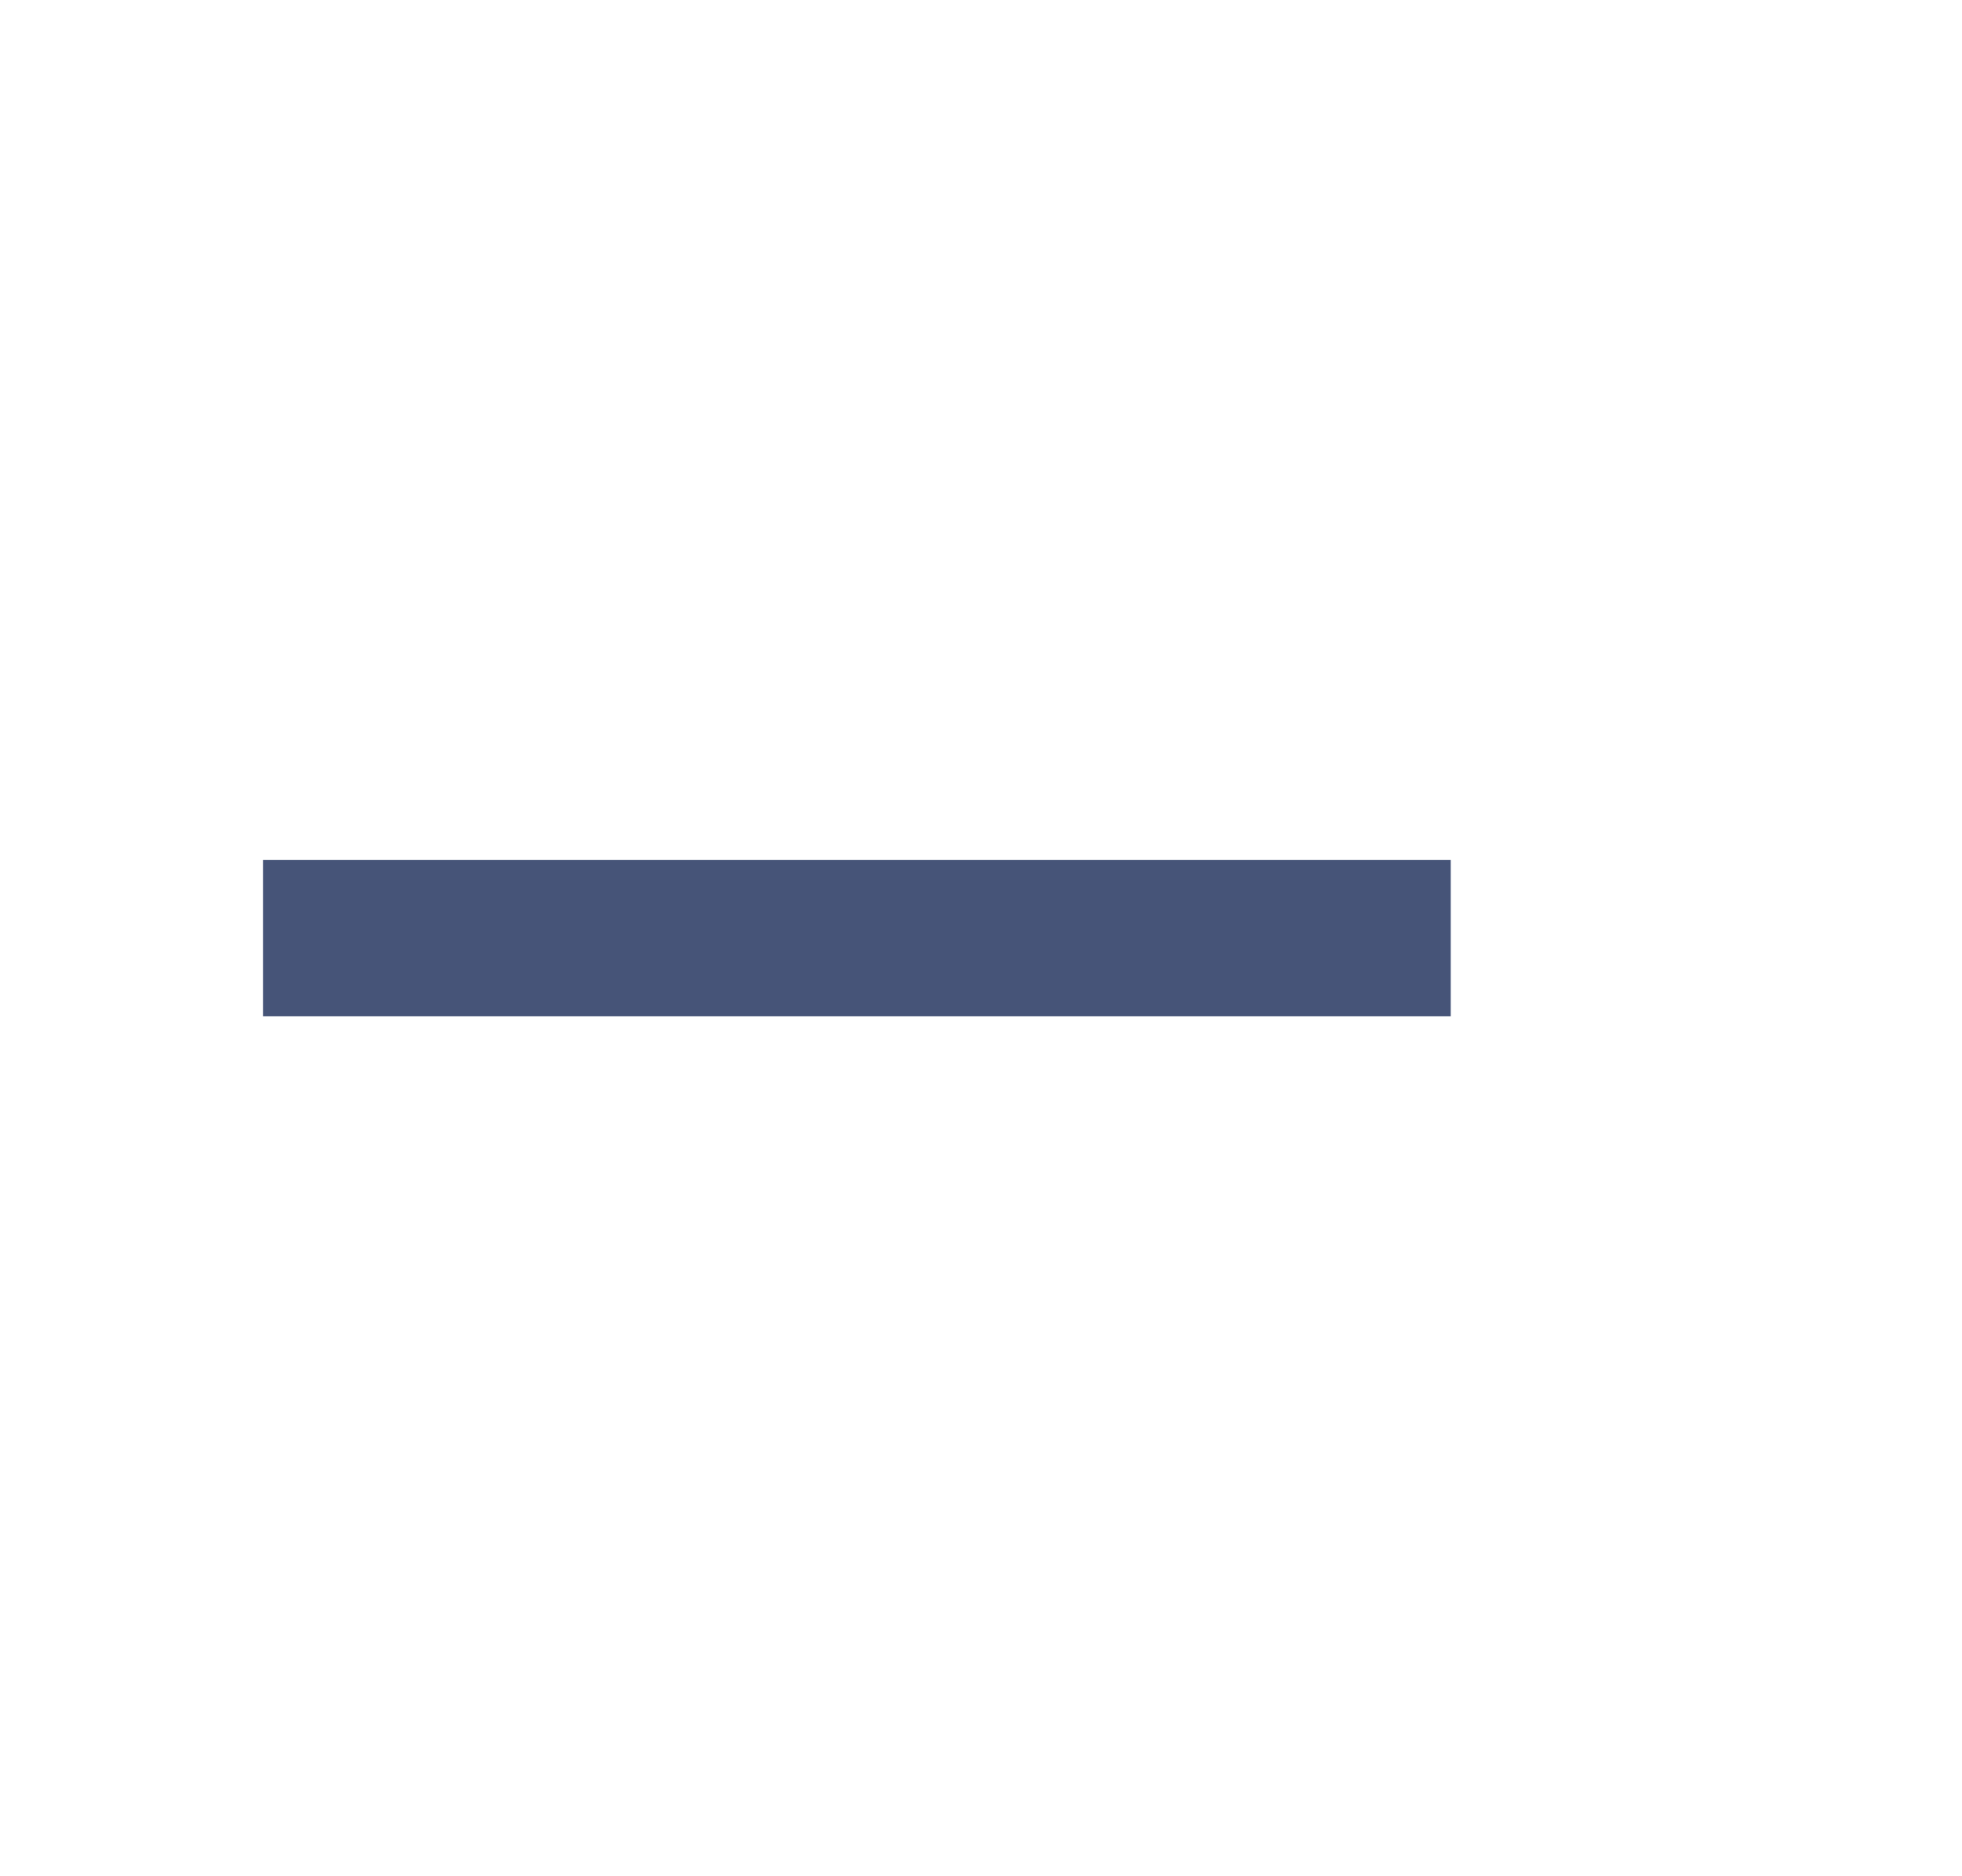 <svg width="23" height="22" viewBox="0 0 23 22" fill="none" xmlns="http://www.w3.org/2000/svg">
<path d="M17.006 11H3.084" stroke="#465478" stroke-width="1.833"/>
<g filter="url(#filter0_i_808_6534)">
<path d="M19.584 11L11.334 18.219L14.653 11L11.334 3.781L19.584 11Z" fill="#465478"/>
</g>
<defs>
<filter id="filter0_i_808_6534" x="11.334" y="3.781" width="26.583" height="18.104" filterUnits="userSpaceOnUse" color-interpolation-filters="sRGB">
<feFlood flood-opacity="0" result="BackgroundImageFix"/>
<feBlend mode="normal" in="SourceGraphic" in2="BackgroundImageFix" result="shape"/>
<feColorMatrix in="SourceAlpha" type="matrix" values="0 0 0 0 0 0 0 0 0 0 0 0 0 0 0 0 0 0 127 0" result="hardAlpha"/>
<feOffset dx="18.333" dy="3.667"/>
<feGaussianBlur stdDeviation="45.833"/>
<feComposite in2="hardAlpha" operator="arithmetic" k2="-1" k3="1"/>
<feColorMatrix type="matrix" values="0 0 0 0 1 0 0 0 0 1 0 0 0 0 1 0 0 0 0.25 0"/>
<feBlend mode="normal" in2="shape" result="effect1_innerShadow_808_6534"/>
</filter>
</defs>
</svg>
